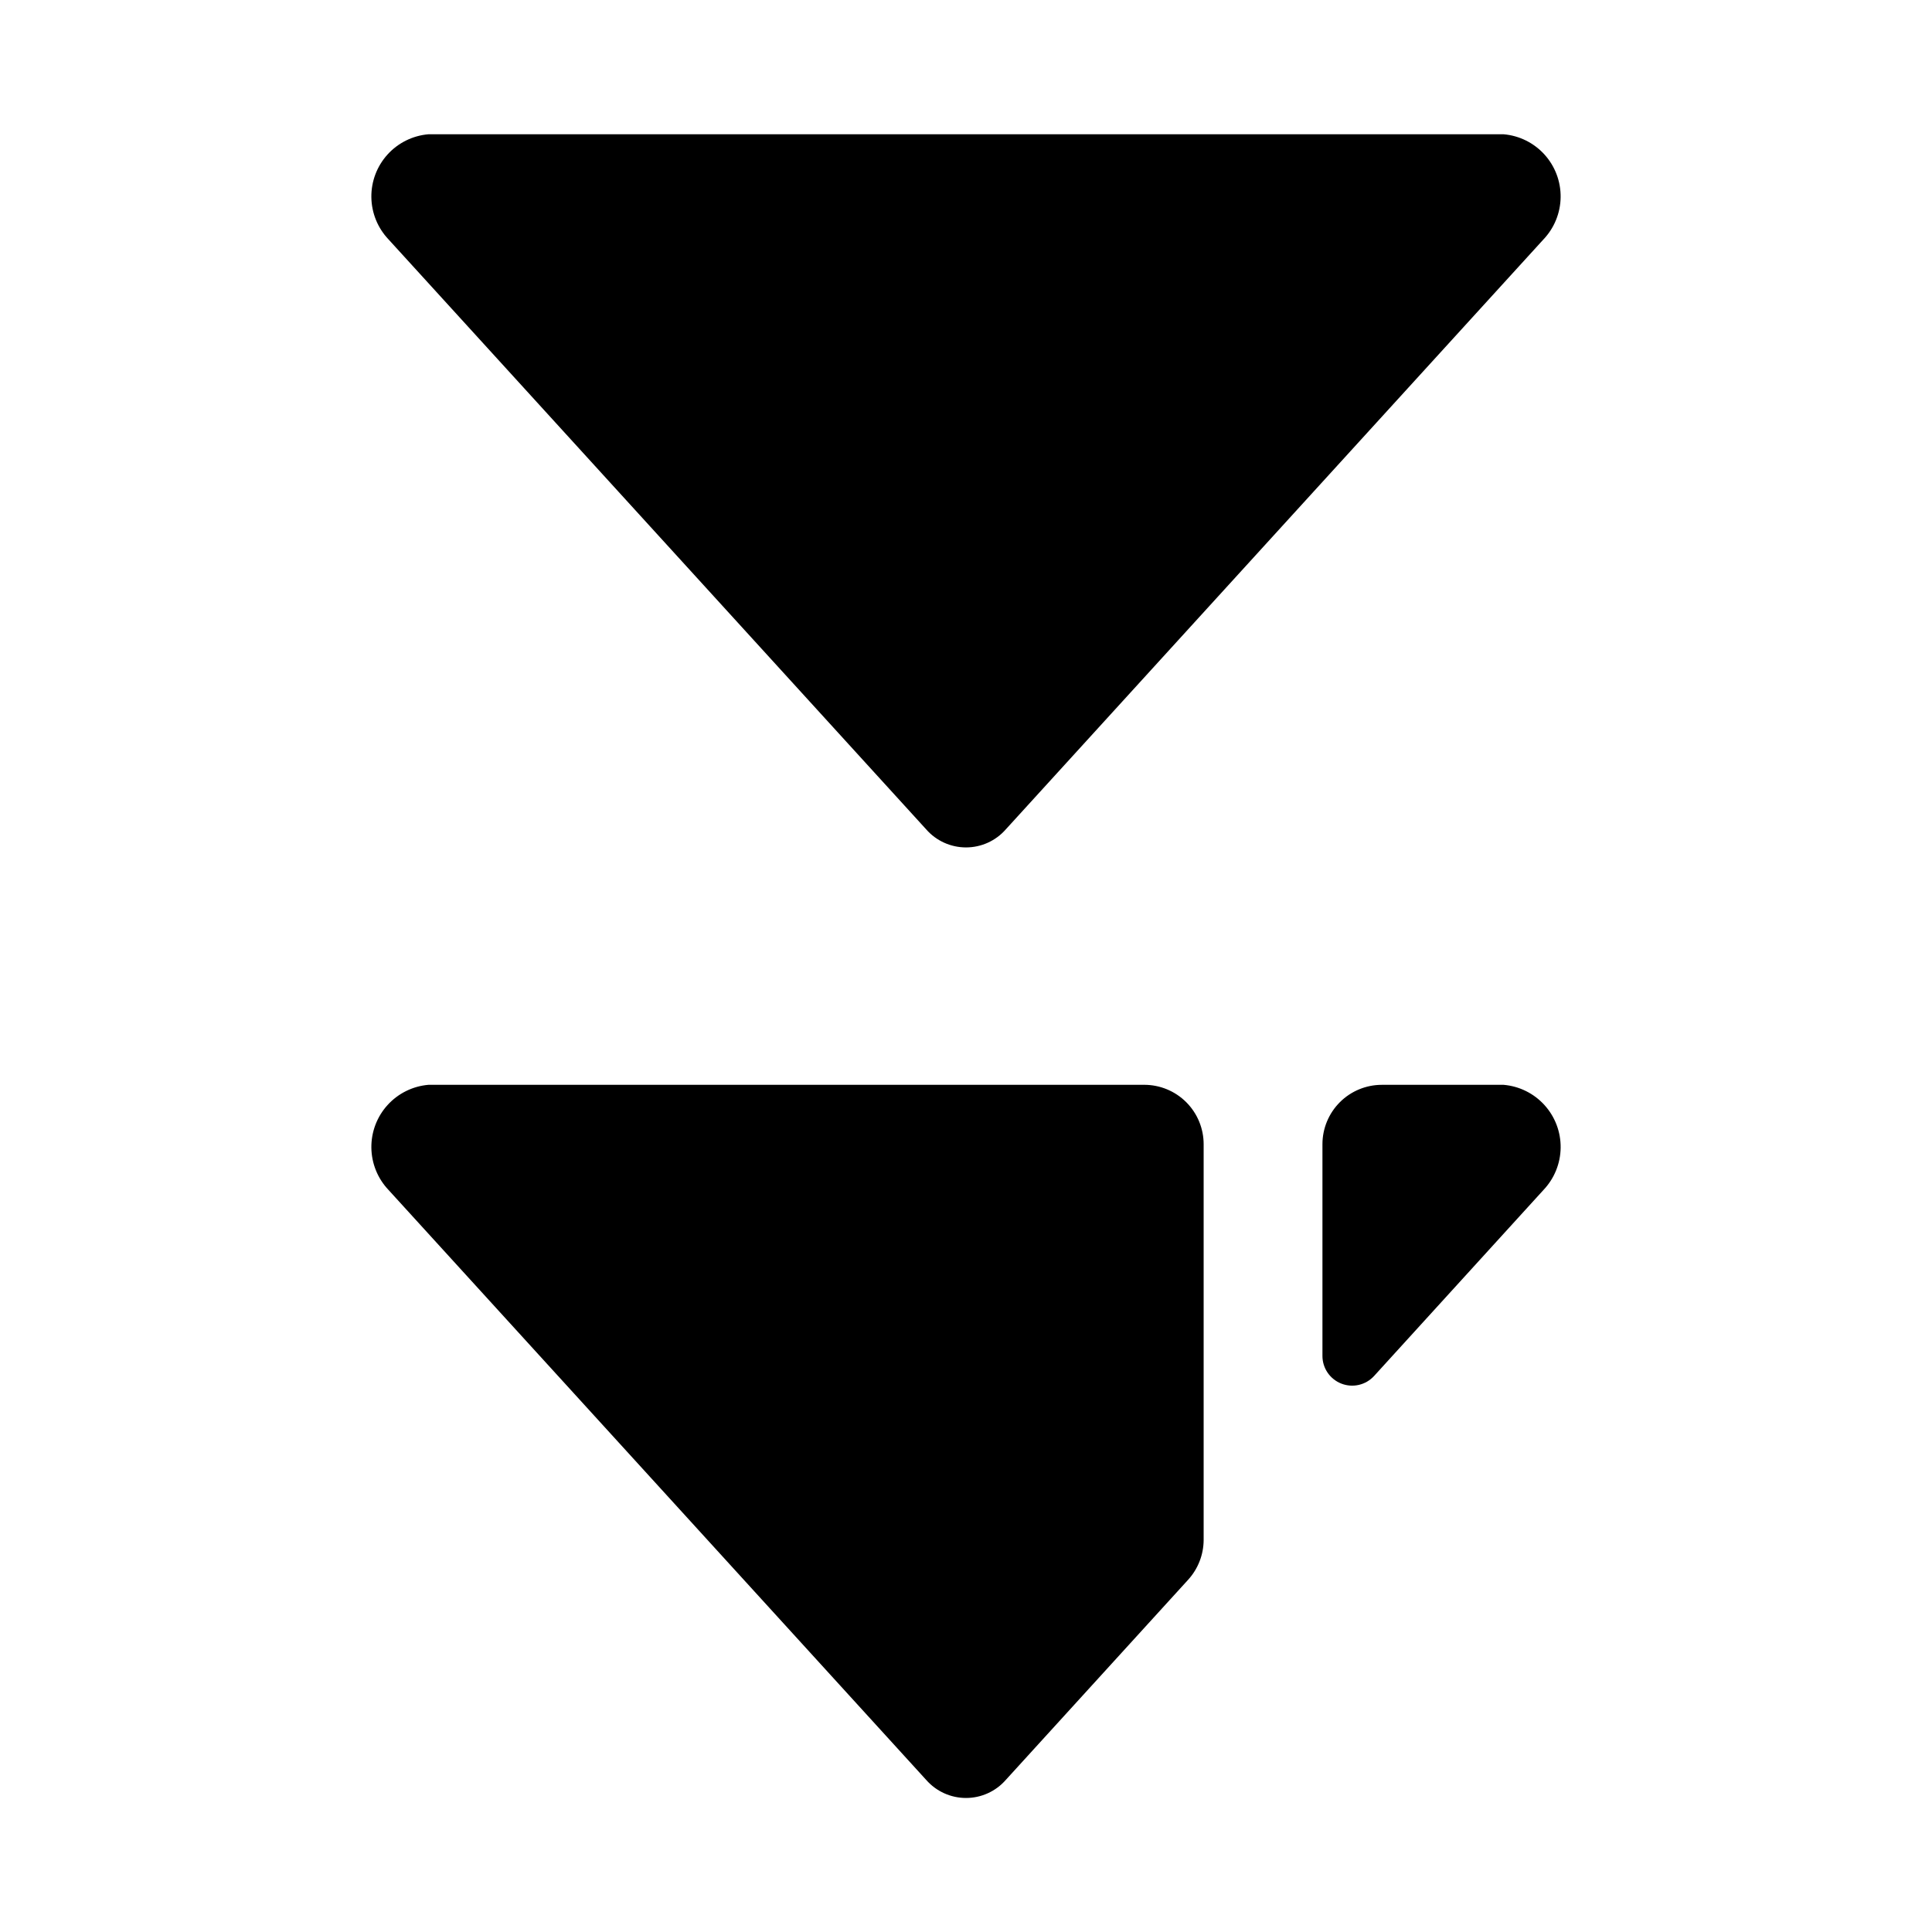 <?xml version="1.0" encoding="UTF-8"?>
<!-- The Best Svg Icon site in the world: iconSvg.co, Visit us! https://iconsvg.co -->
<svg fill="#000000" width="800px" height="800px" version="1.1" viewBox="144 144 512 512" xmlns="http://www.w3.org/2000/svg">
 <g>
  <path d="m389.45 363.79c2.66 3.043 6.508 4.785 10.551 4.785 4.039 0 7.887-1.742 10.547-4.785l142.48-156.34c2.875-3.023 4.504-7.023 4.555-11.195 0.051-4.172-1.477-8.207-4.277-11.301-2.801-3.094-6.668-5.012-10.828-5.371h-284.96c-4.156 0.359-8.023 2.277-10.828 5.371-2.801 3.094-4.328 7.129-4.277 11.301 0.051 4.172 1.68 8.172 4.555 11.195z"/>
  <path d="m447.23 431.49h-189.71c-4.156 0.359-8.023 2.277-10.828 5.371-2.801 3.09-4.328 7.129-4.277 11.301 0.051 4.172 1.68 8.172 4.555 11.195l142.48 156.34v-0.004c2.66 3.043 6.508 4.789 10.551 4.789 4.039 0 7.887-1.746 10.547-4.789l48.336-53.059c2.621-2.887 4.082-6.644 4.094-10.547v-104.86c0-4.176-1.66-8.18-4.613-11.133s-6.957-4.609-11.133-4.609z"/>
  <path d="m542.48 431.49h-32.273c-4.176 0-8.18 1.656-11.133 4.609s-4.613 6.957-4.613 11.133v56.051c-0.023 3.262 1.969 6.199 5.008 7.387 3.039 1.191 6.496 0.379 8.691-2.035l44.871-49.277c2.875-3.023 4.504-7.023 4.555-11.195 0.051-4.172-1.477-8.211-4.277-11.301-2.801-3.094-6.668-5.012-10.828-5.371z"/>
 </g>
</svg>